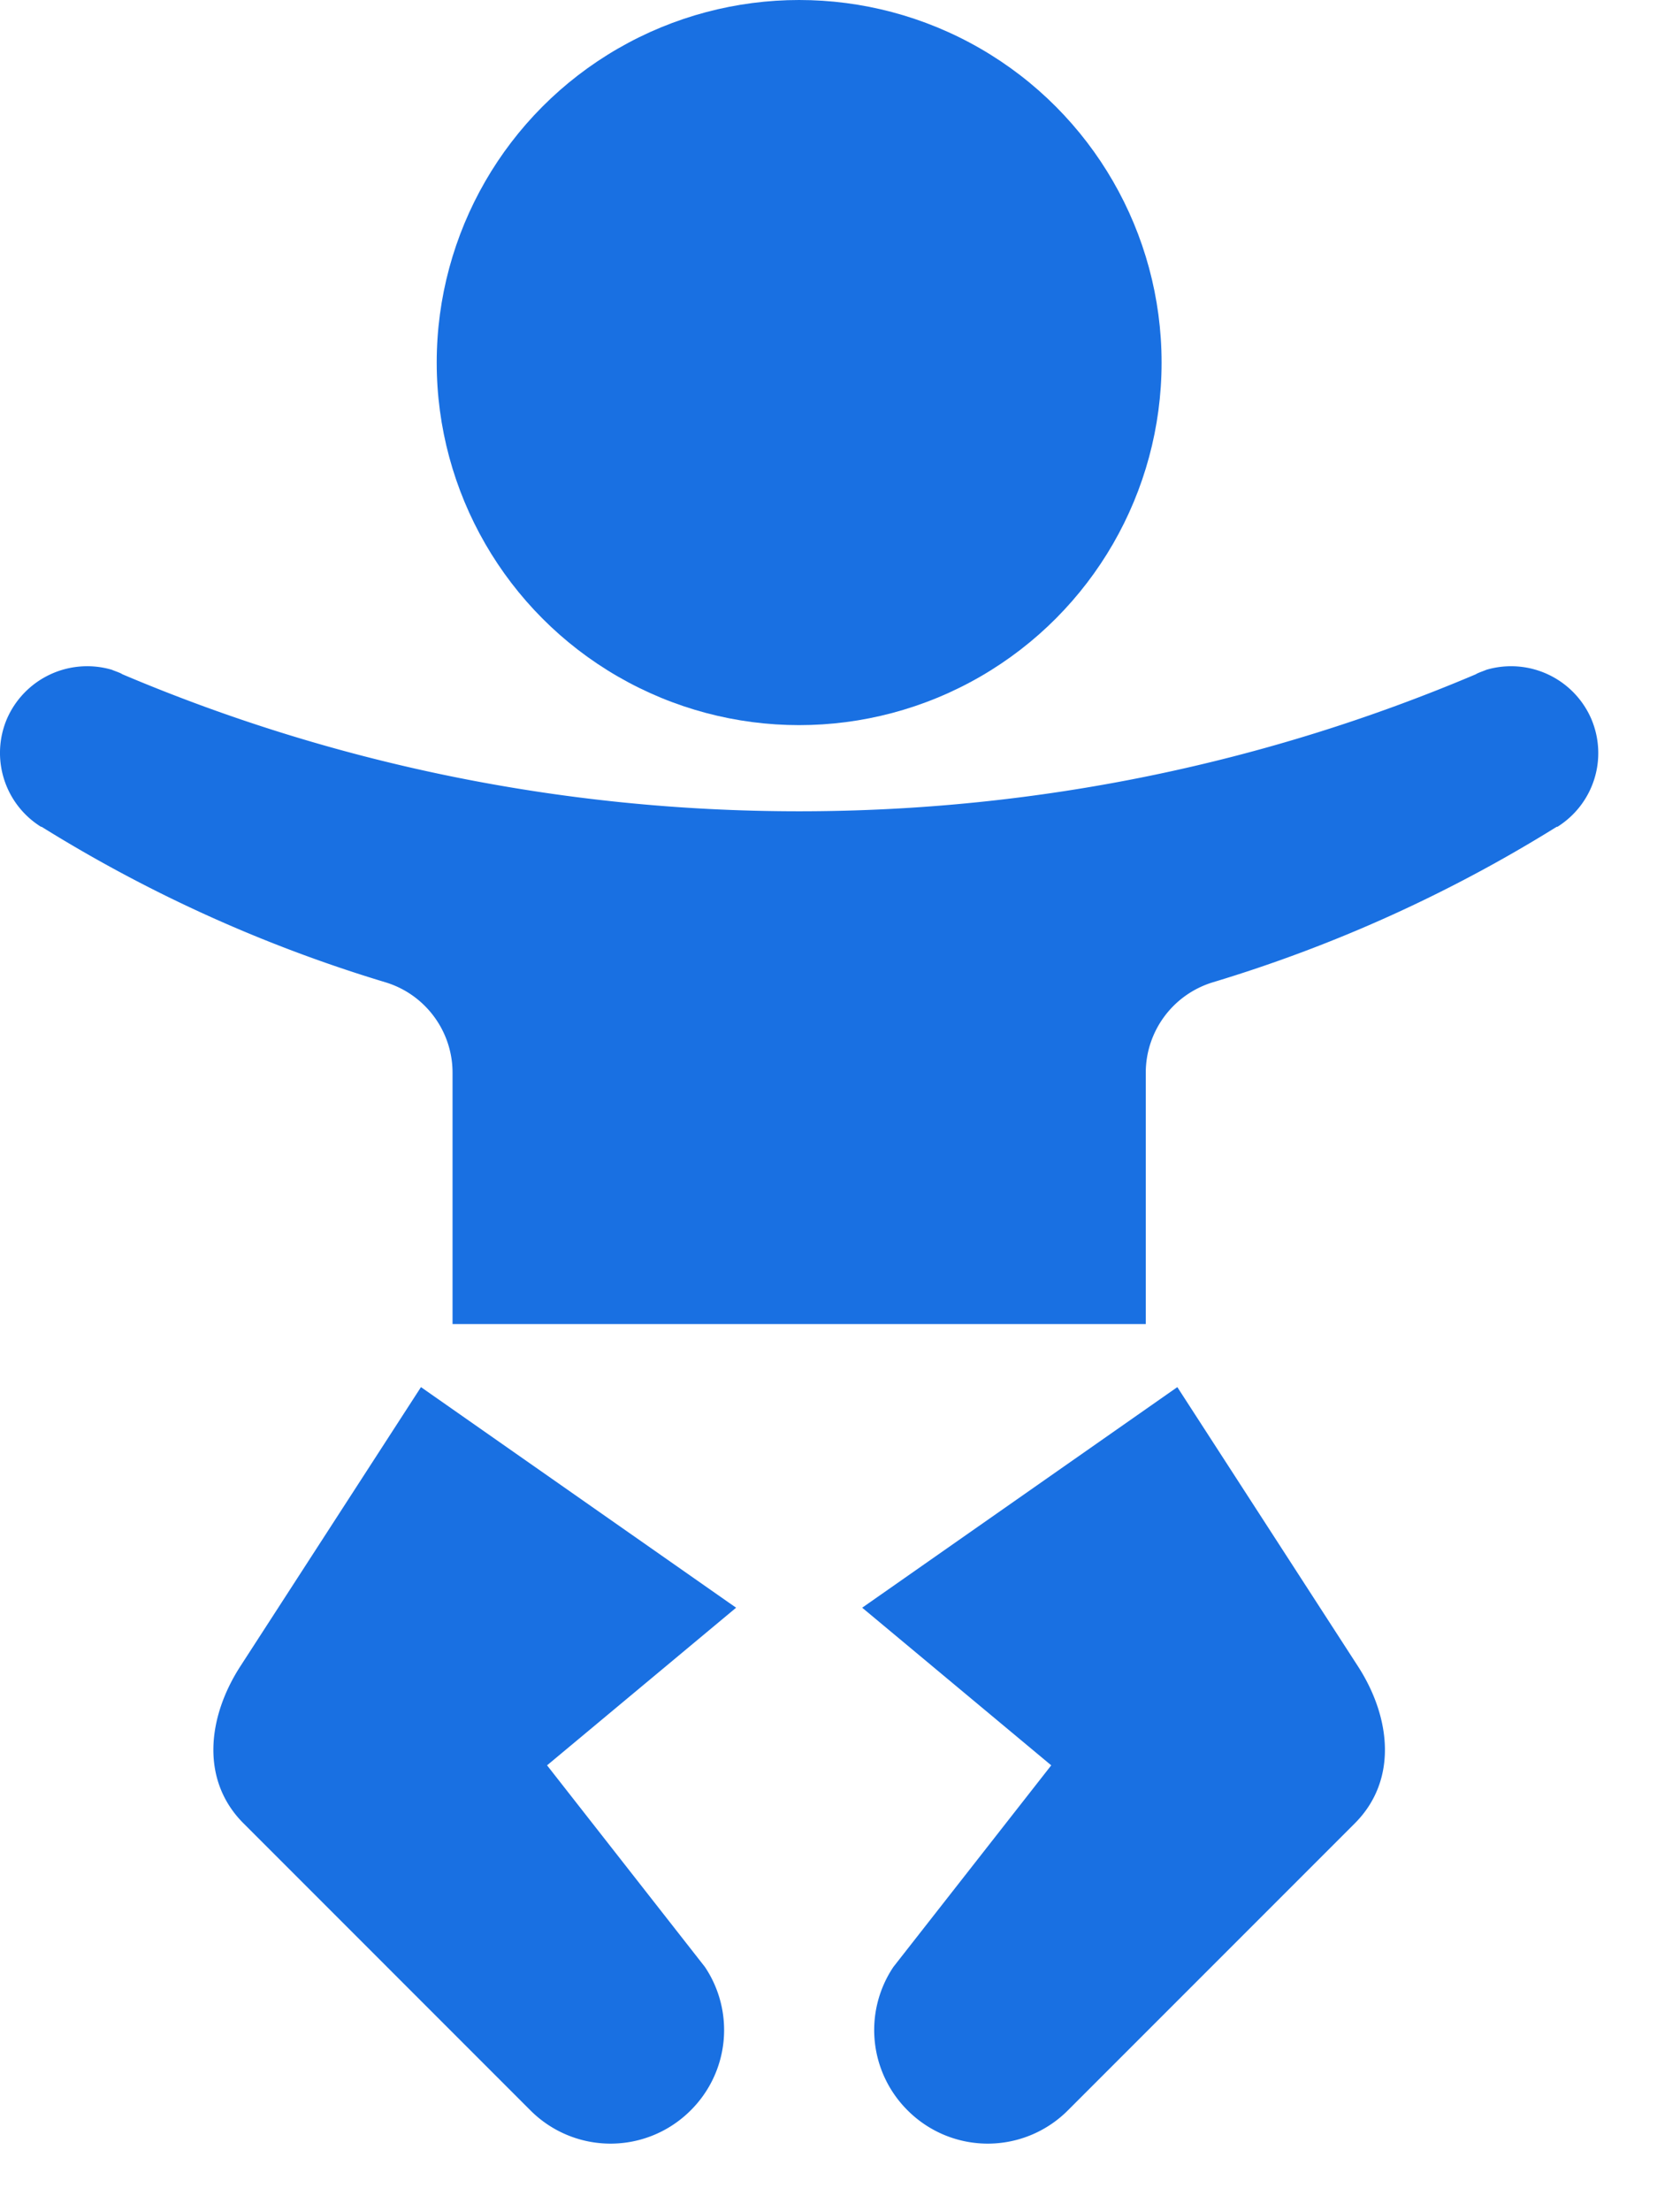 <?xml version="1.0" encoding="UTF-8"?> <svg xmlns="http://www.w3.org/2000/svg" width="19" height="25" viewBox="0 0 19 25"><g fill="#1970e2" fill-rule="nonzero"><circle cx="9.038" cy="4.099" r="4.099"></circle><path d="M7.972 22.237a1.28 1.28 0 0 1-.16 1.621 1.28 1.28 0 0 1-1.814 0l-3.243-3.243c-.489-.488-.41-1.2-.036-1.778l2.042-3.155 3.564 2.494-2.138 1.782 1.785 2.279zM10.104 22.237a1.28 1.28 0 0 0 .16 1.621 1.28 1.28 0 0 0 1.814 0l3.243-3.243c.489-.488.41-1.2.036-1.778l-2.042-3.155-3.564 2.494 2.138 1.782-1.785 2.279zM17.613 9.347h-.007a16.21 16.21 0 0 1-3.885 1.757 1.07 1.07 0 0 0-.763 1.023v2.842h-7.84v-2.842c0-.47-.31-.888-.763-1.023A16.21 16.21 0 0 1 .47 9.347H.463a.984.984 0 0 1-.385-1.219.99.99 0 0 1 1.187-.556c.032.014.068.025.1.04a.078.078 0 0 1 .017.01c2.353.998 4.94 1.55 7.656 1.55 2.716 0 5.303-.552 7.655-1.55a.07.07 0 0 1 .018-.01c.032-.015.068-.026.1-.04a.989.989 0 0 1 1.186.556c.19.45.026.962-.384 1.22z"></path></g></svg> 